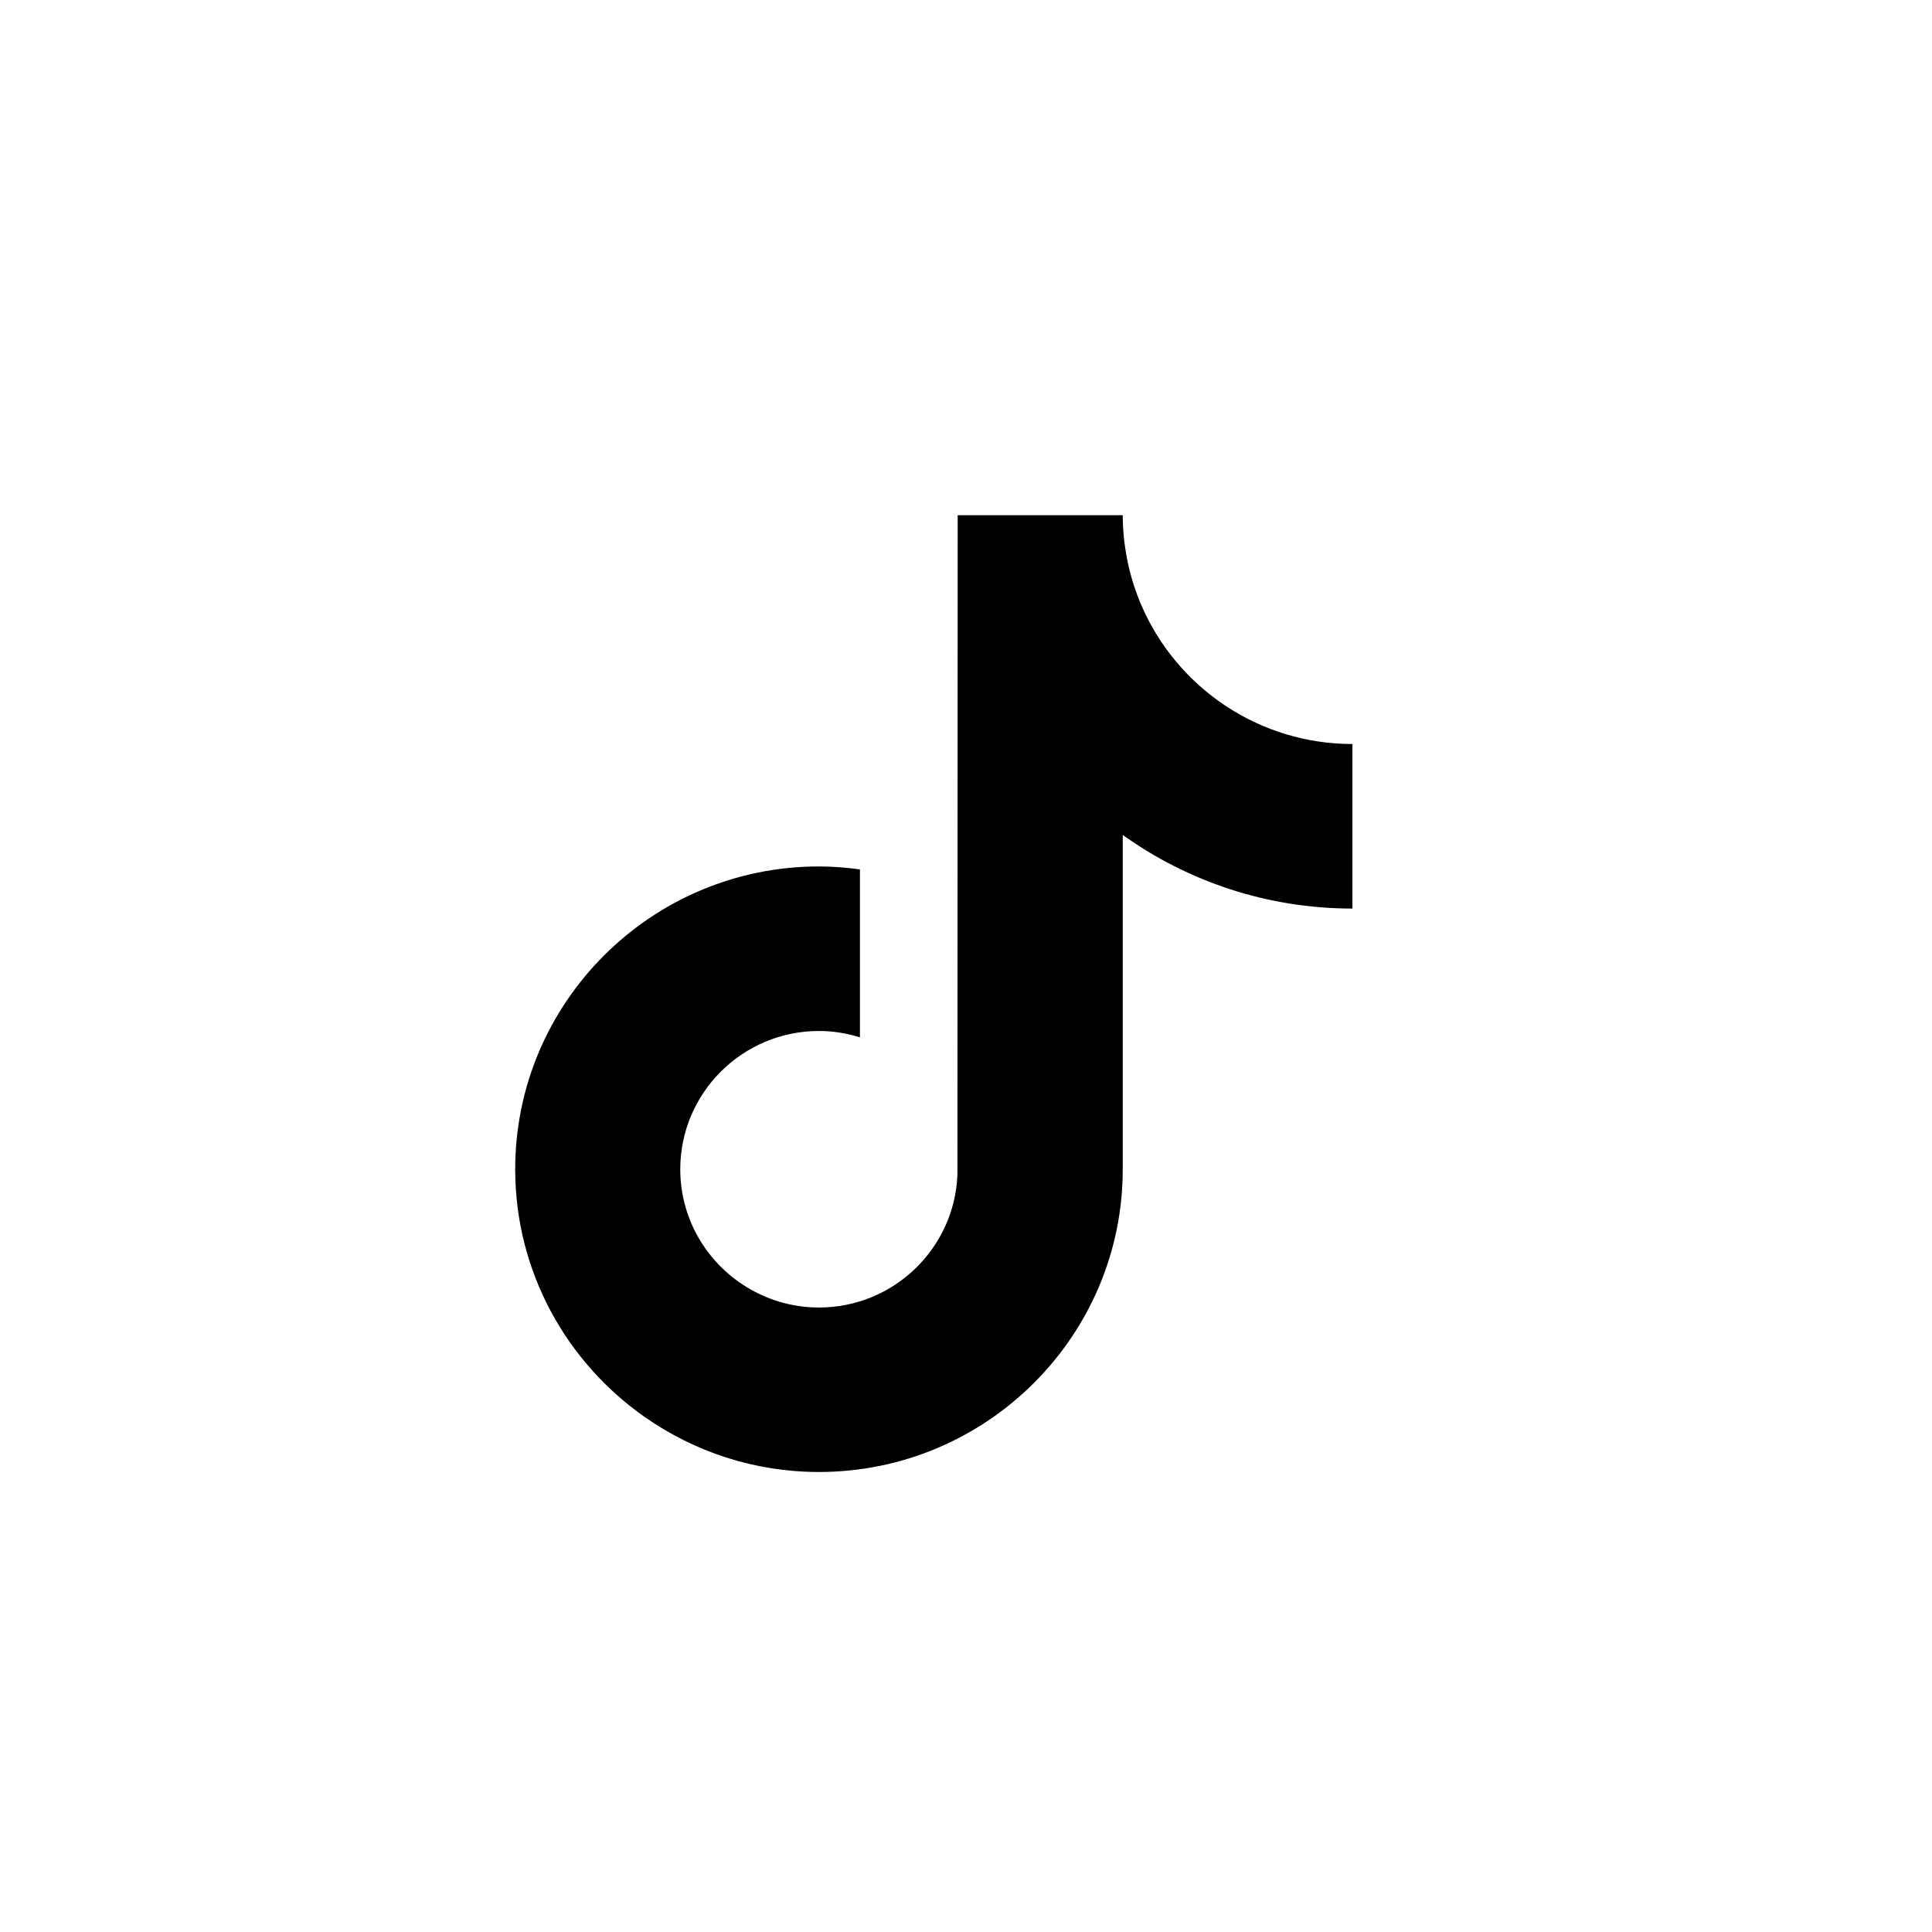 <svg width="30" height="30" viewBox="0 0 30 30" fill="none" xmlns="http://www.w3.org/2000/svg">
<rect width="30" height="30" fill="white"/>
<rect width="30" height="30" fill="white"/>
<g clip-path="url(#clip0_4424_53086)">
<path d="M19.058 10.978C18.255 10.456 17.676 9.621 17.495 8.648C17.456 8.438 17.434 8.222 17.434 8H14.871L14.867 18.237C14.824 19.383 13.878 20.303 12.717 20.303C12.356 20.303 12.017 20.213 11.718 20.056C11.032 19.697 10.563 18.98 10.563 18.156C10.563 16.972 11.529 16.009 12.717 16.009C12.939 16.009 13.151 16.045 13.353 16.108V13.5C13.144 13.472 12.933 13.454 12.717 13.454C10.116 13.454 8 15.563 8 18.156C8 19.746 8.797 21.154 10.014 22.005C10.78 22.541 11.712 22.857 12.717 22.857C15.318 22.857 17.434 20.748 17.434 18.156V12.965C18.439 13.684 19.671 14.108 21 14.108V11.553C20.284 11.553 19.617 11.341 19.058 10.978Z" fill="black"/>
</g>
<defs>
<clipPath id="clip0_4424_53086">
<rect width="13" height="14.857" fill="white" transform="translate(8 8)"/>
</clipPath>
</defs>
</svg>